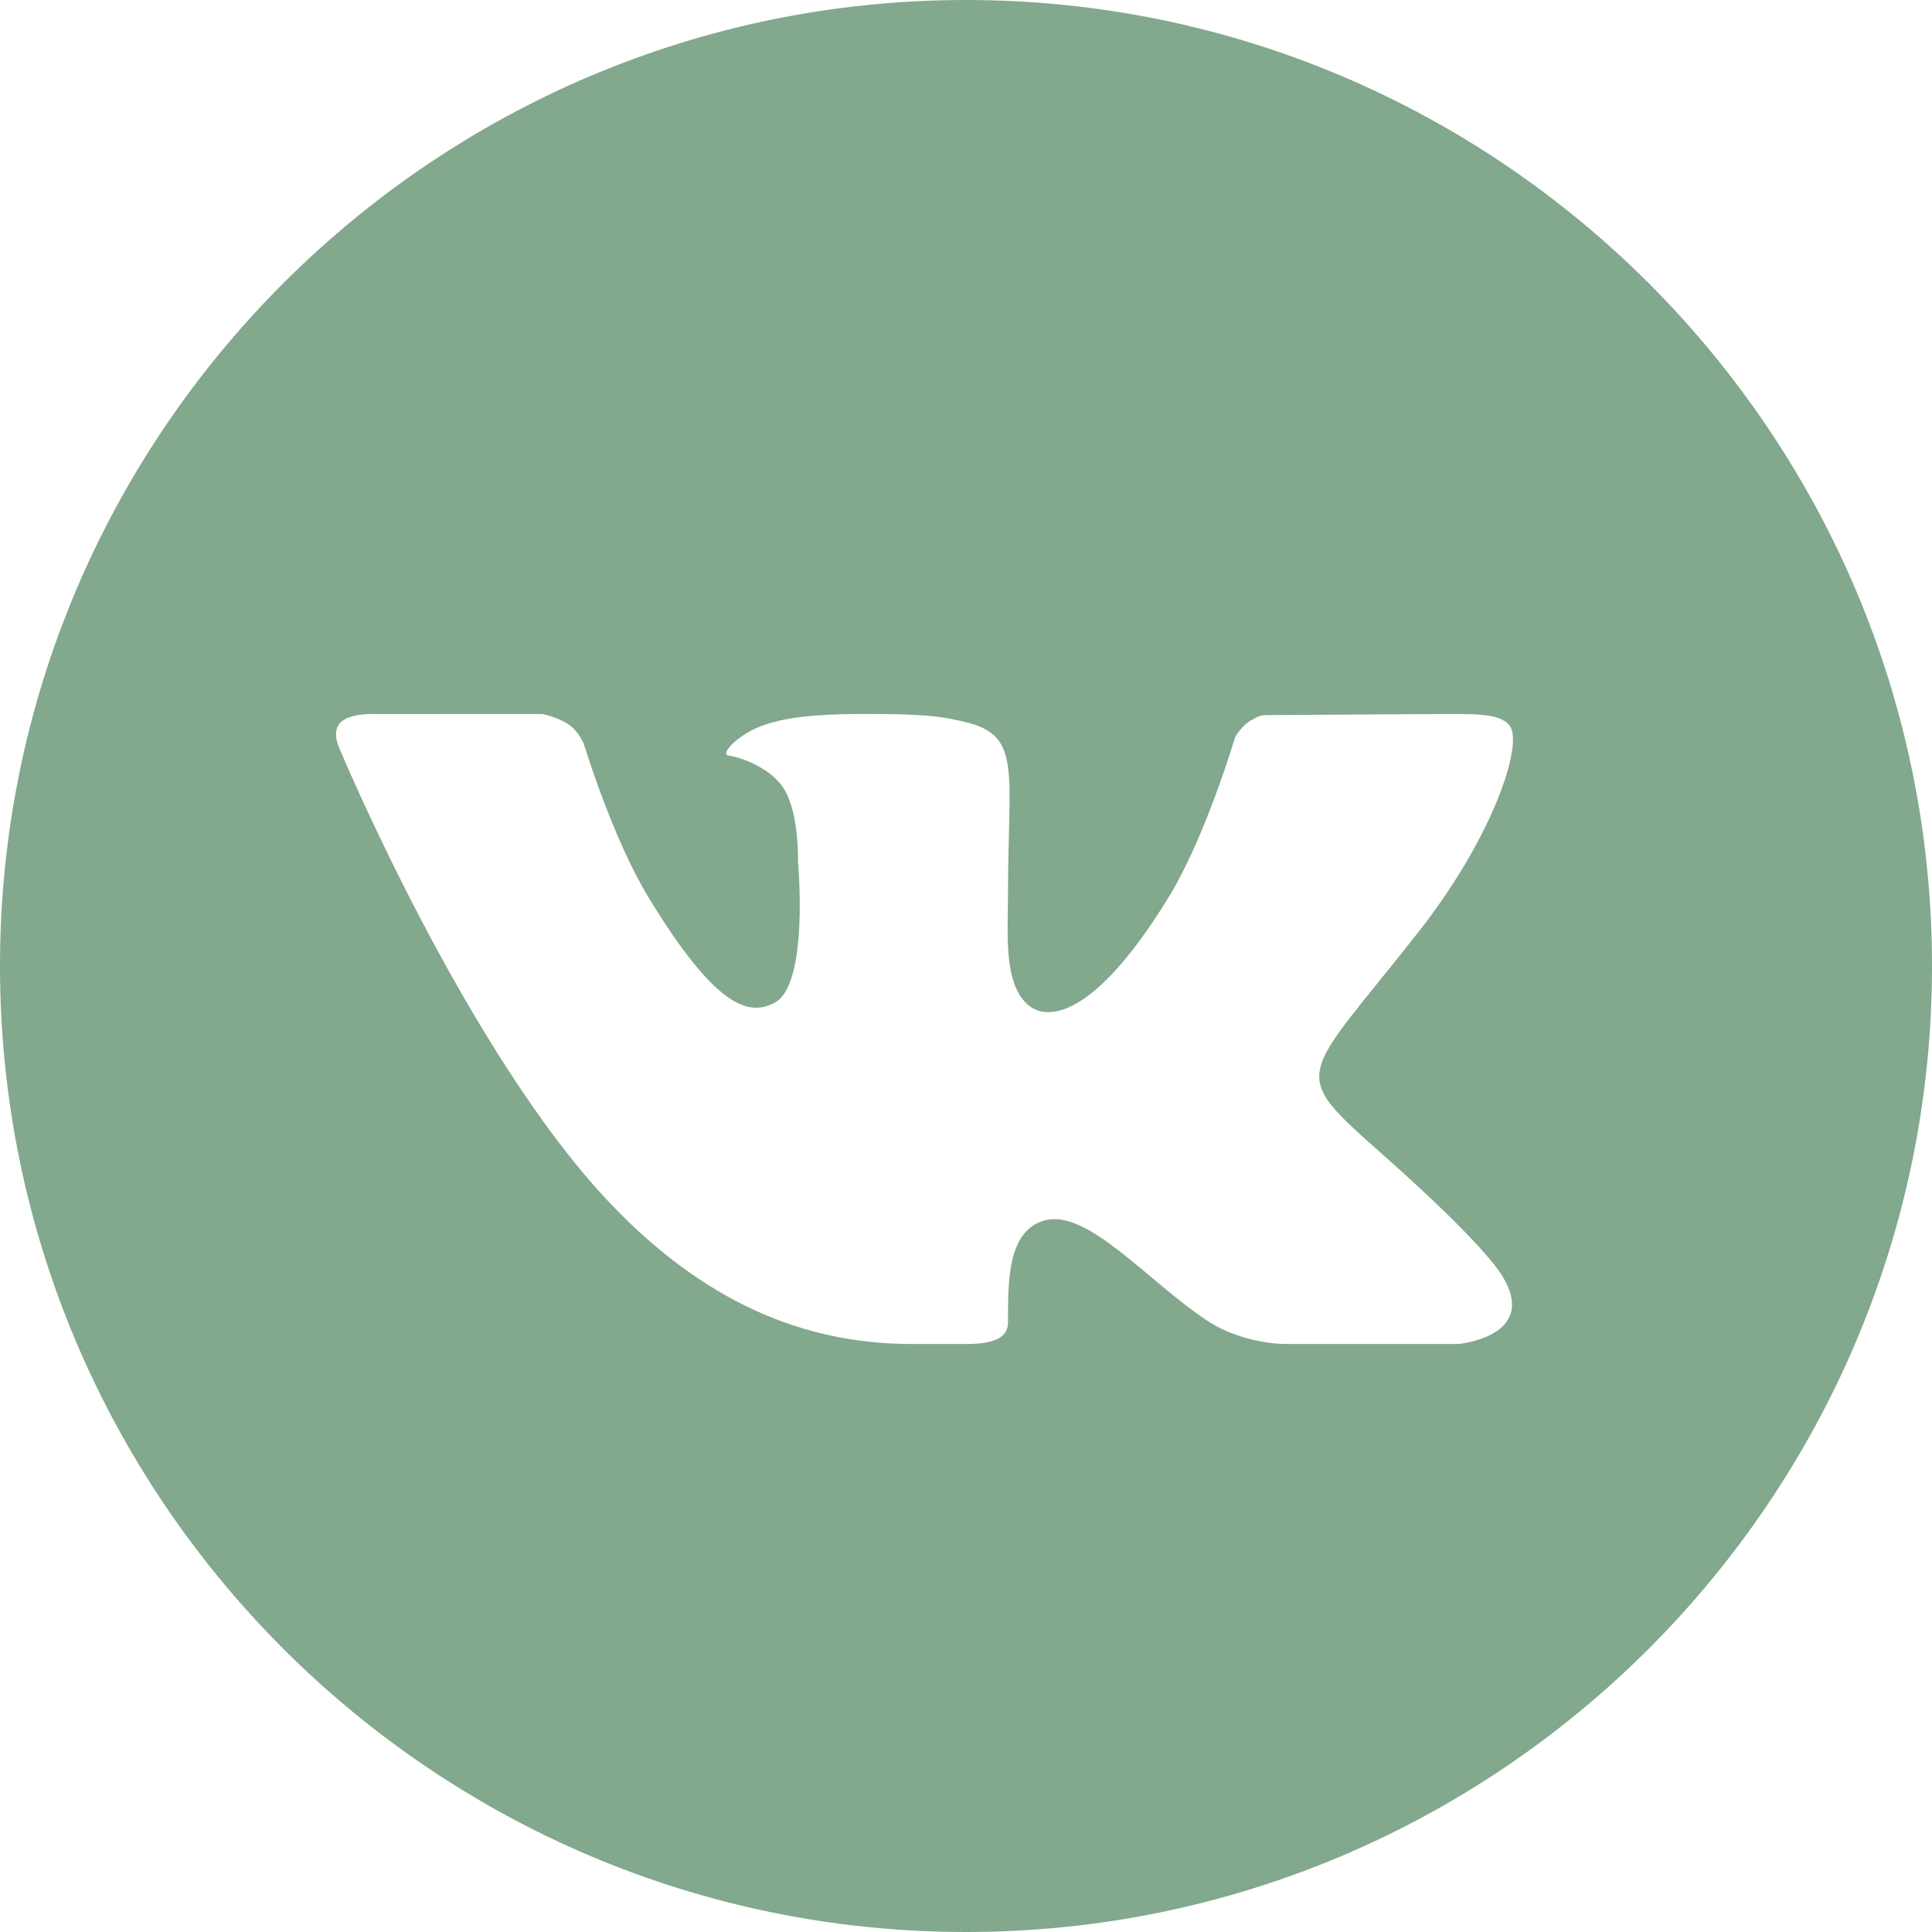 <?xml version="1.0" encoding="UTF-8"?> <svg xmlns="http://www.w3.org/2000/svg" width="47" height="47" viewBox="0 0 47 47" fill="none"> <path d="M23.5 0C10.542 0 0 10.542 0 23.5C0 36.458 10.542 47 23.5 47C36.459 47 47 36.458 47 23.5C47 10.542 36.459 0 23.5 0ZM33.69 28.134C35.975 30.163 36.45 30.887 36.528 31.011C37.475 32.513 35.478 32.696 35.478 32.696H31.268C31.268 32.696 30.244 32.707 29.368 32.127C27.941 31.192 26.446 29.379 25.395 29.694C24.514 29.957 24.522 31.149 24.522 32.167C24.522 32.532 24.208 32.696 23.5 32.696C22.792 32.696 22.498 32.696 22.184 32.696C19.878 32.696 17.376 31.919 14.88 29.311C11.348 25.623 8.252 18.195 8.252 18.195C8.252 18.195 8.069 17.821 8.268 17.593C8.494 17.338 9.108 17.371 9.108 17.371L13.19 17.37C13.19 17.37 13.574 17.442 13.85 17.636C14.078 17.796 14.204 18.1 14.204 18.1C14.204 18.1 14.89 20.364 15.763 21.808C17.47 24.626 18.264 24.698 18.843 24.394C19.689 23.955 19.413 20.959 19.413 20.959C19.413 20.959 19.451 19.673 19.009 19.099C18.669 18.656 18.018 18.42 17.734 18.383C17.504 18.354 17.889 17.951 18.378 17.721C19.032 17.43 19.922 17.355 21.456 17.37C22.651 17.381 22.995 17.452 23.461 17.56C24.87 17.884 24.522 18.742 24.522 21.752C24.522 22.716 24.389 24.072 25.116 24.522C25.43 24.716 26.505 24.953 28.418 21.847C29.326 20.373 30.048 17.93 30.048 17.93C30.048 17.93 30.198 17.661 30.429 17.528C30.666 17.392 30.659 17.395 30.984 17.395C31.309 17.395 34.568 17.37 35.283 17.37C35.997 17.37 36.667 17.361 36.783 17.78C36.948 18.382 36.255 20.444 34.5 22.682C31.616 26.354 31.296 26.01 33.69 28.134Z" fill="#82A88D"></path> </svg> 